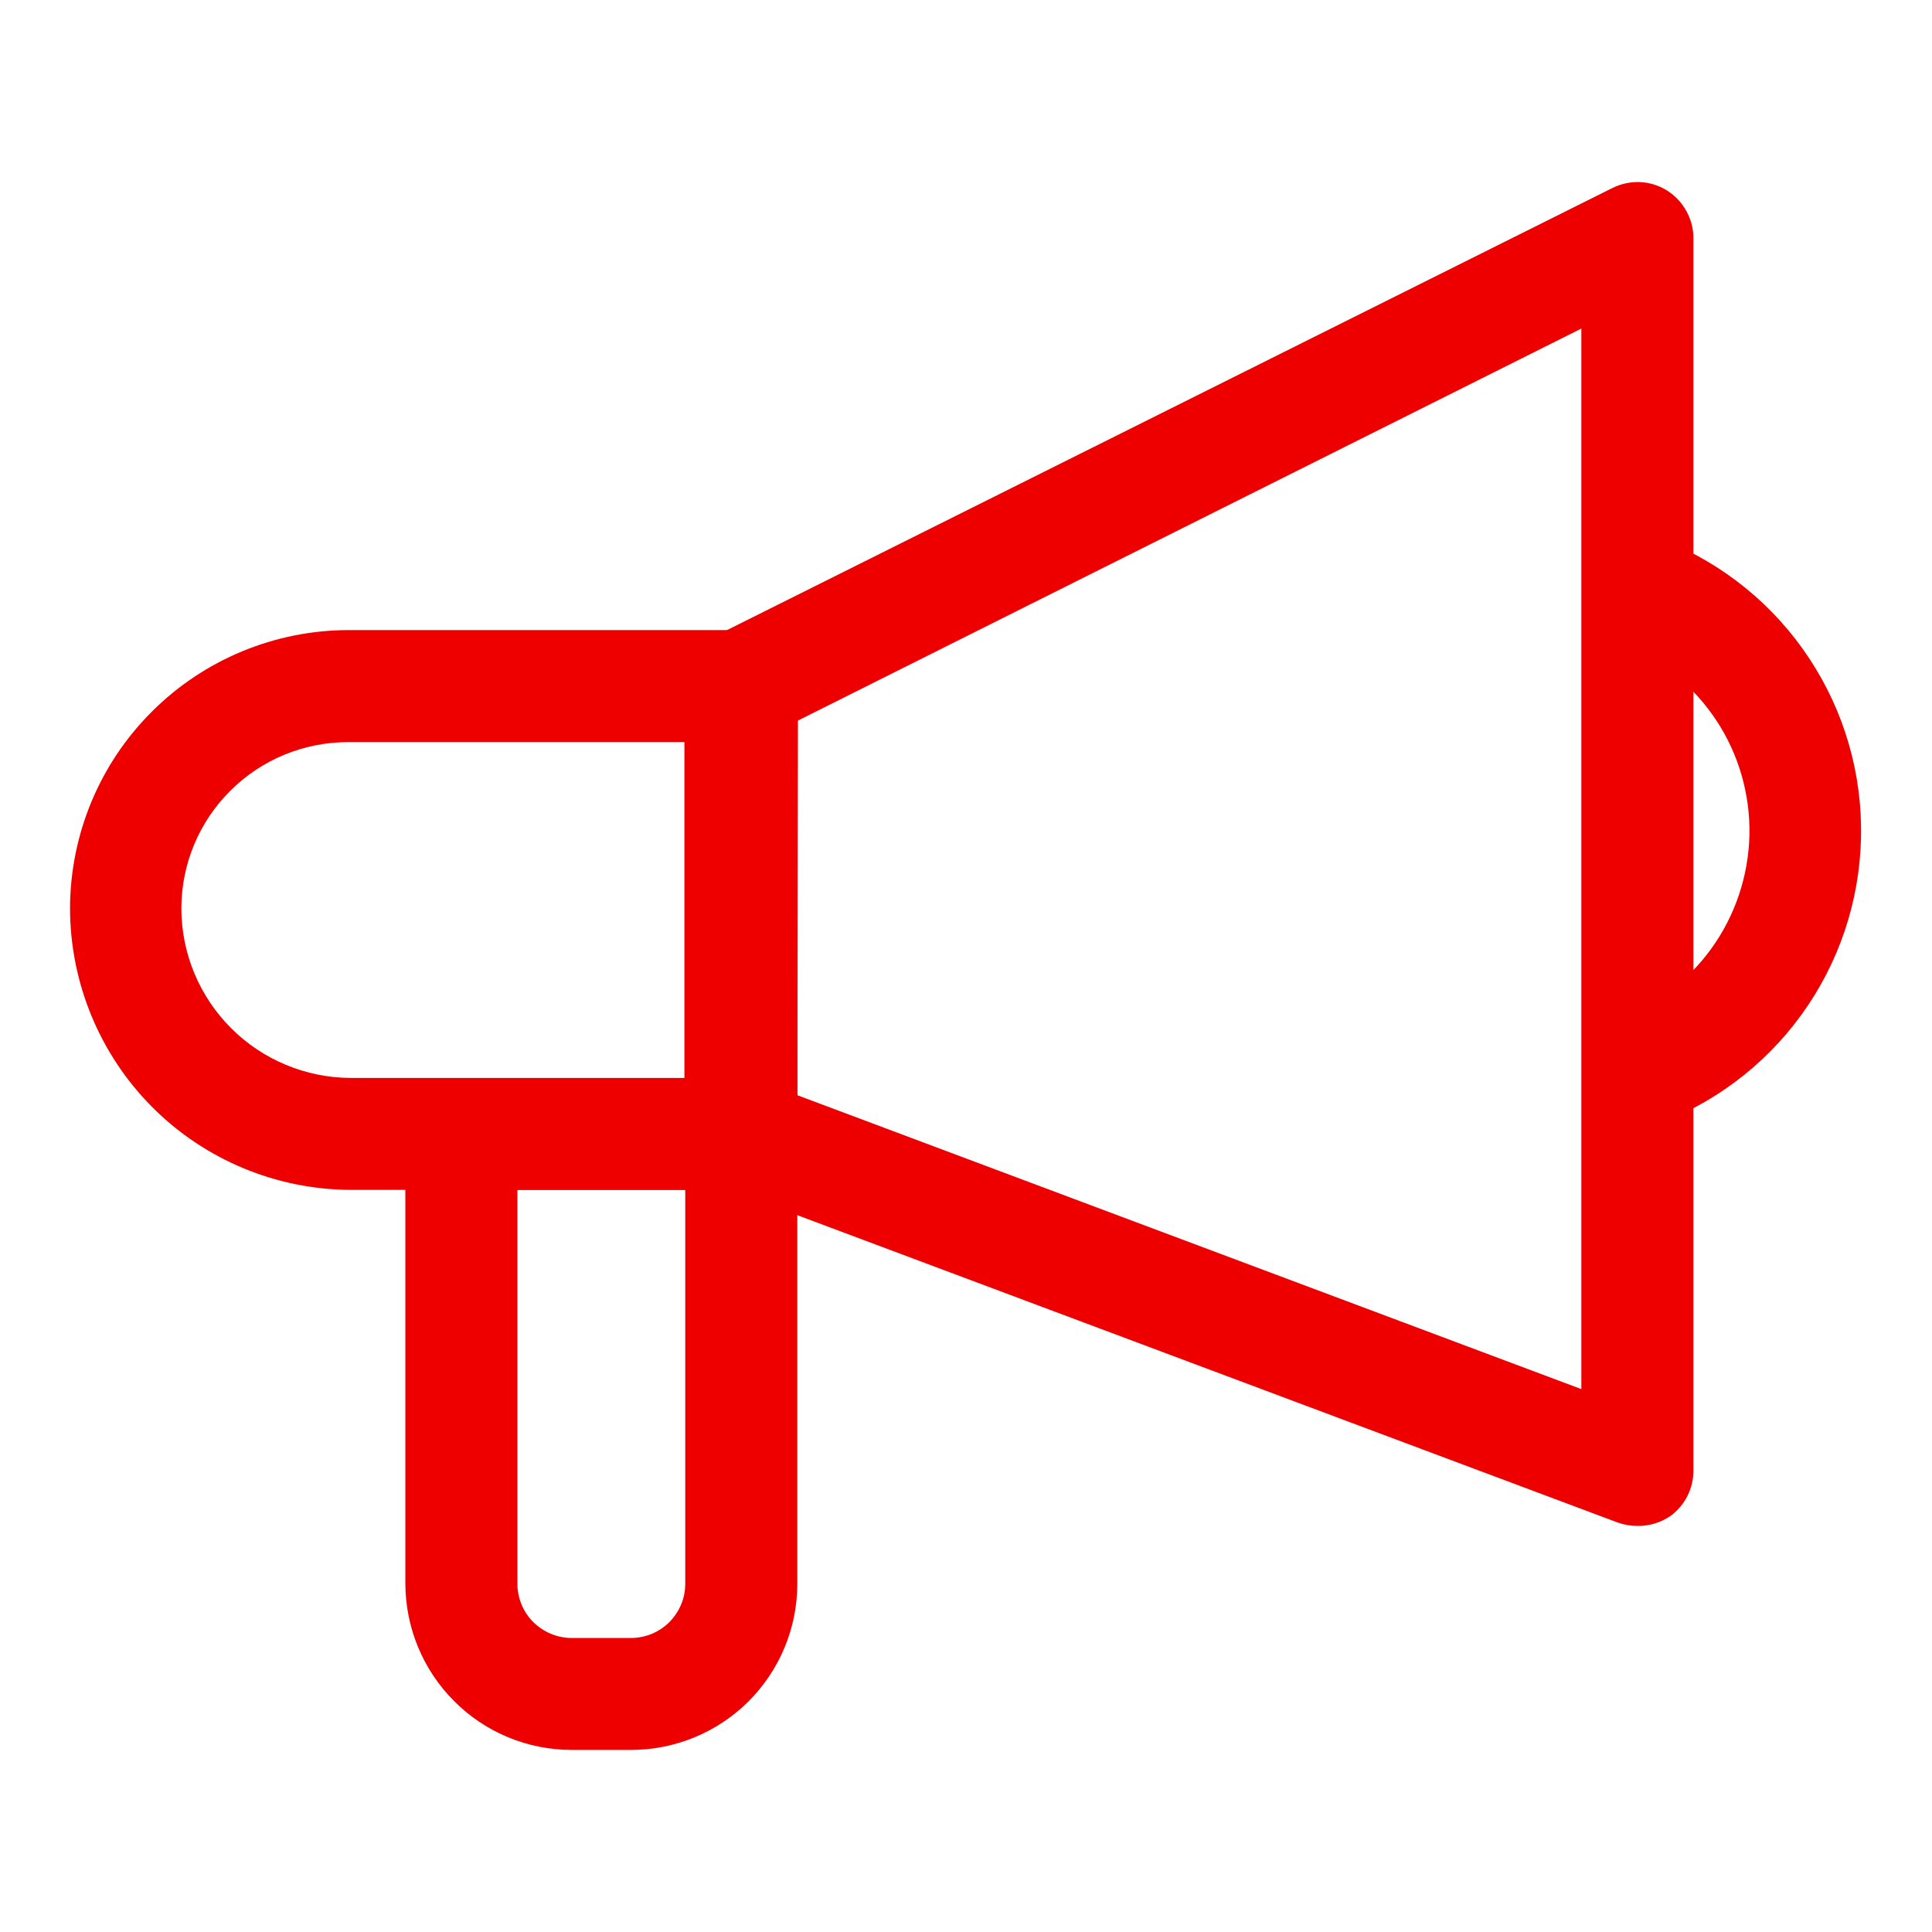 <svg xmlns="http://www.w3.org/2000/svg" width="16" height="16" viewBox="0 0 16 16" fill="none">
  <path d="M6.603 9.854H2.906C2.289 9.852 1.697 9.606 1.261 9.169C0.826 8.732 0.581 8.14 0.58 7.523C0.581 6.912 0.824 6.326 1.257 5.894C1.689 5.462 2.275 5.219 2.887 5.218H6.609L6.603 9.854ZM2.881 6.146C2.516 6.146 2.165 6.291 1.907 6.549C1.648 6.807 1.502 7.157 1.502 7.523C1.502 7.895 1.651 8.252 1.914 8.515C2.177 8.778 2.534 8.926 2.906 8.927H5.675V6.146H2.881Z" fill="#EE0000"/>
  <path d="M13.559 12.637C13.504 12.637 13.449 12.627 13.397 12.609L5.969 9.826C5.88 9.792 5.804 9.733 5.75 9.656C5.697 9.578 5.668 9.486 5.668 9.391V5.681C5.668 5.595 5.693 5.51 5.738 5.437C5.783 5.364 5.848 5.305 5.925 5.266L13.353 1.557C13.424 1.522 13.502 1.505 13.581 1.508C13.659 1.511 13.736 1.535 13.803 1.576C13.87 1.618 13.926 1.676 13.964 1.745C14.003 1.814 14.024 1.891 14.024 1.97V12.174C14.025 12.248 14.008 12.322 13.975 12.388C13.942 12.454 13.893 12.512 13.833 12.555C13.753 12.61 13.657 12.639 13.559 12.637ZM6.603 9.07L13.096 11.504V2.721L6.603 5.97V9.07Z" fill="#EE0000"/>
  <path d="M13.681 9.327L13.374 8.45C13.694 8.339 13.972 8.132 14.171 7.858C14.37 7.583 14.48 7.255 14.488 6.916C14.495 6.578 14.399 6.245 14.212 5.963C14.024 5.68 13.756 5.462 13.441 5.336L13.786 4.475C14.275 4.672 14.693 5.012 14.983 5.452C15.274 5.892 15.424 6.41 15.412 6.937C15.401 7.464 15.229 7.975 14.92 8.402C14.611 8.829 14.178 9.152 13.681 9.327Z" fill="#EE0000"/>
  <path d="M5.226 14.492H4.734C4.369 14.492 4.019 14.347 3.761 14.088C3.503 13.83 3.358 13.48 3.357 13.115V9.399C3.357 9.338 3.369 9.278 3.393 9.221C3.416 9.165 3.45 9.114 3.493 9.07C3.536 9.027 3.588 8.993 3.644 8.97C3.7 8.946 3.761 8.934 3.822 8.934H6.14C6.201 8.934 6.261 8.946 6.318 8.97C6.374 8.993 6.425 9.027 6.468 9.071C6.511 9.114 6.545 9.165 6.568 9.221C6.591 9.278 6.603 9.338 6.603 9.399V13.123C6.601 13.487 6.455 13.835 6.197 14.092C5.939 14.348 5.59 14.492 5.226 14.492ZM4.285 9.854V13.115C4.285 13.235 4.332 13.349 4.416 13.433C4.501 13.517 4.615 13.565 4.734 13.565H5.226C5.285 13.565 5.343 13.553 5.398 13.531C5.452 13.508 5.502 13.475 5.544 13.433C5.585 13.391 5.618 13.342 5.641 13.287C5.664 13.233 5.675 13.174 5.675 13.115V9.854H4.285Z" fill="#EE0000"/>
</svg>